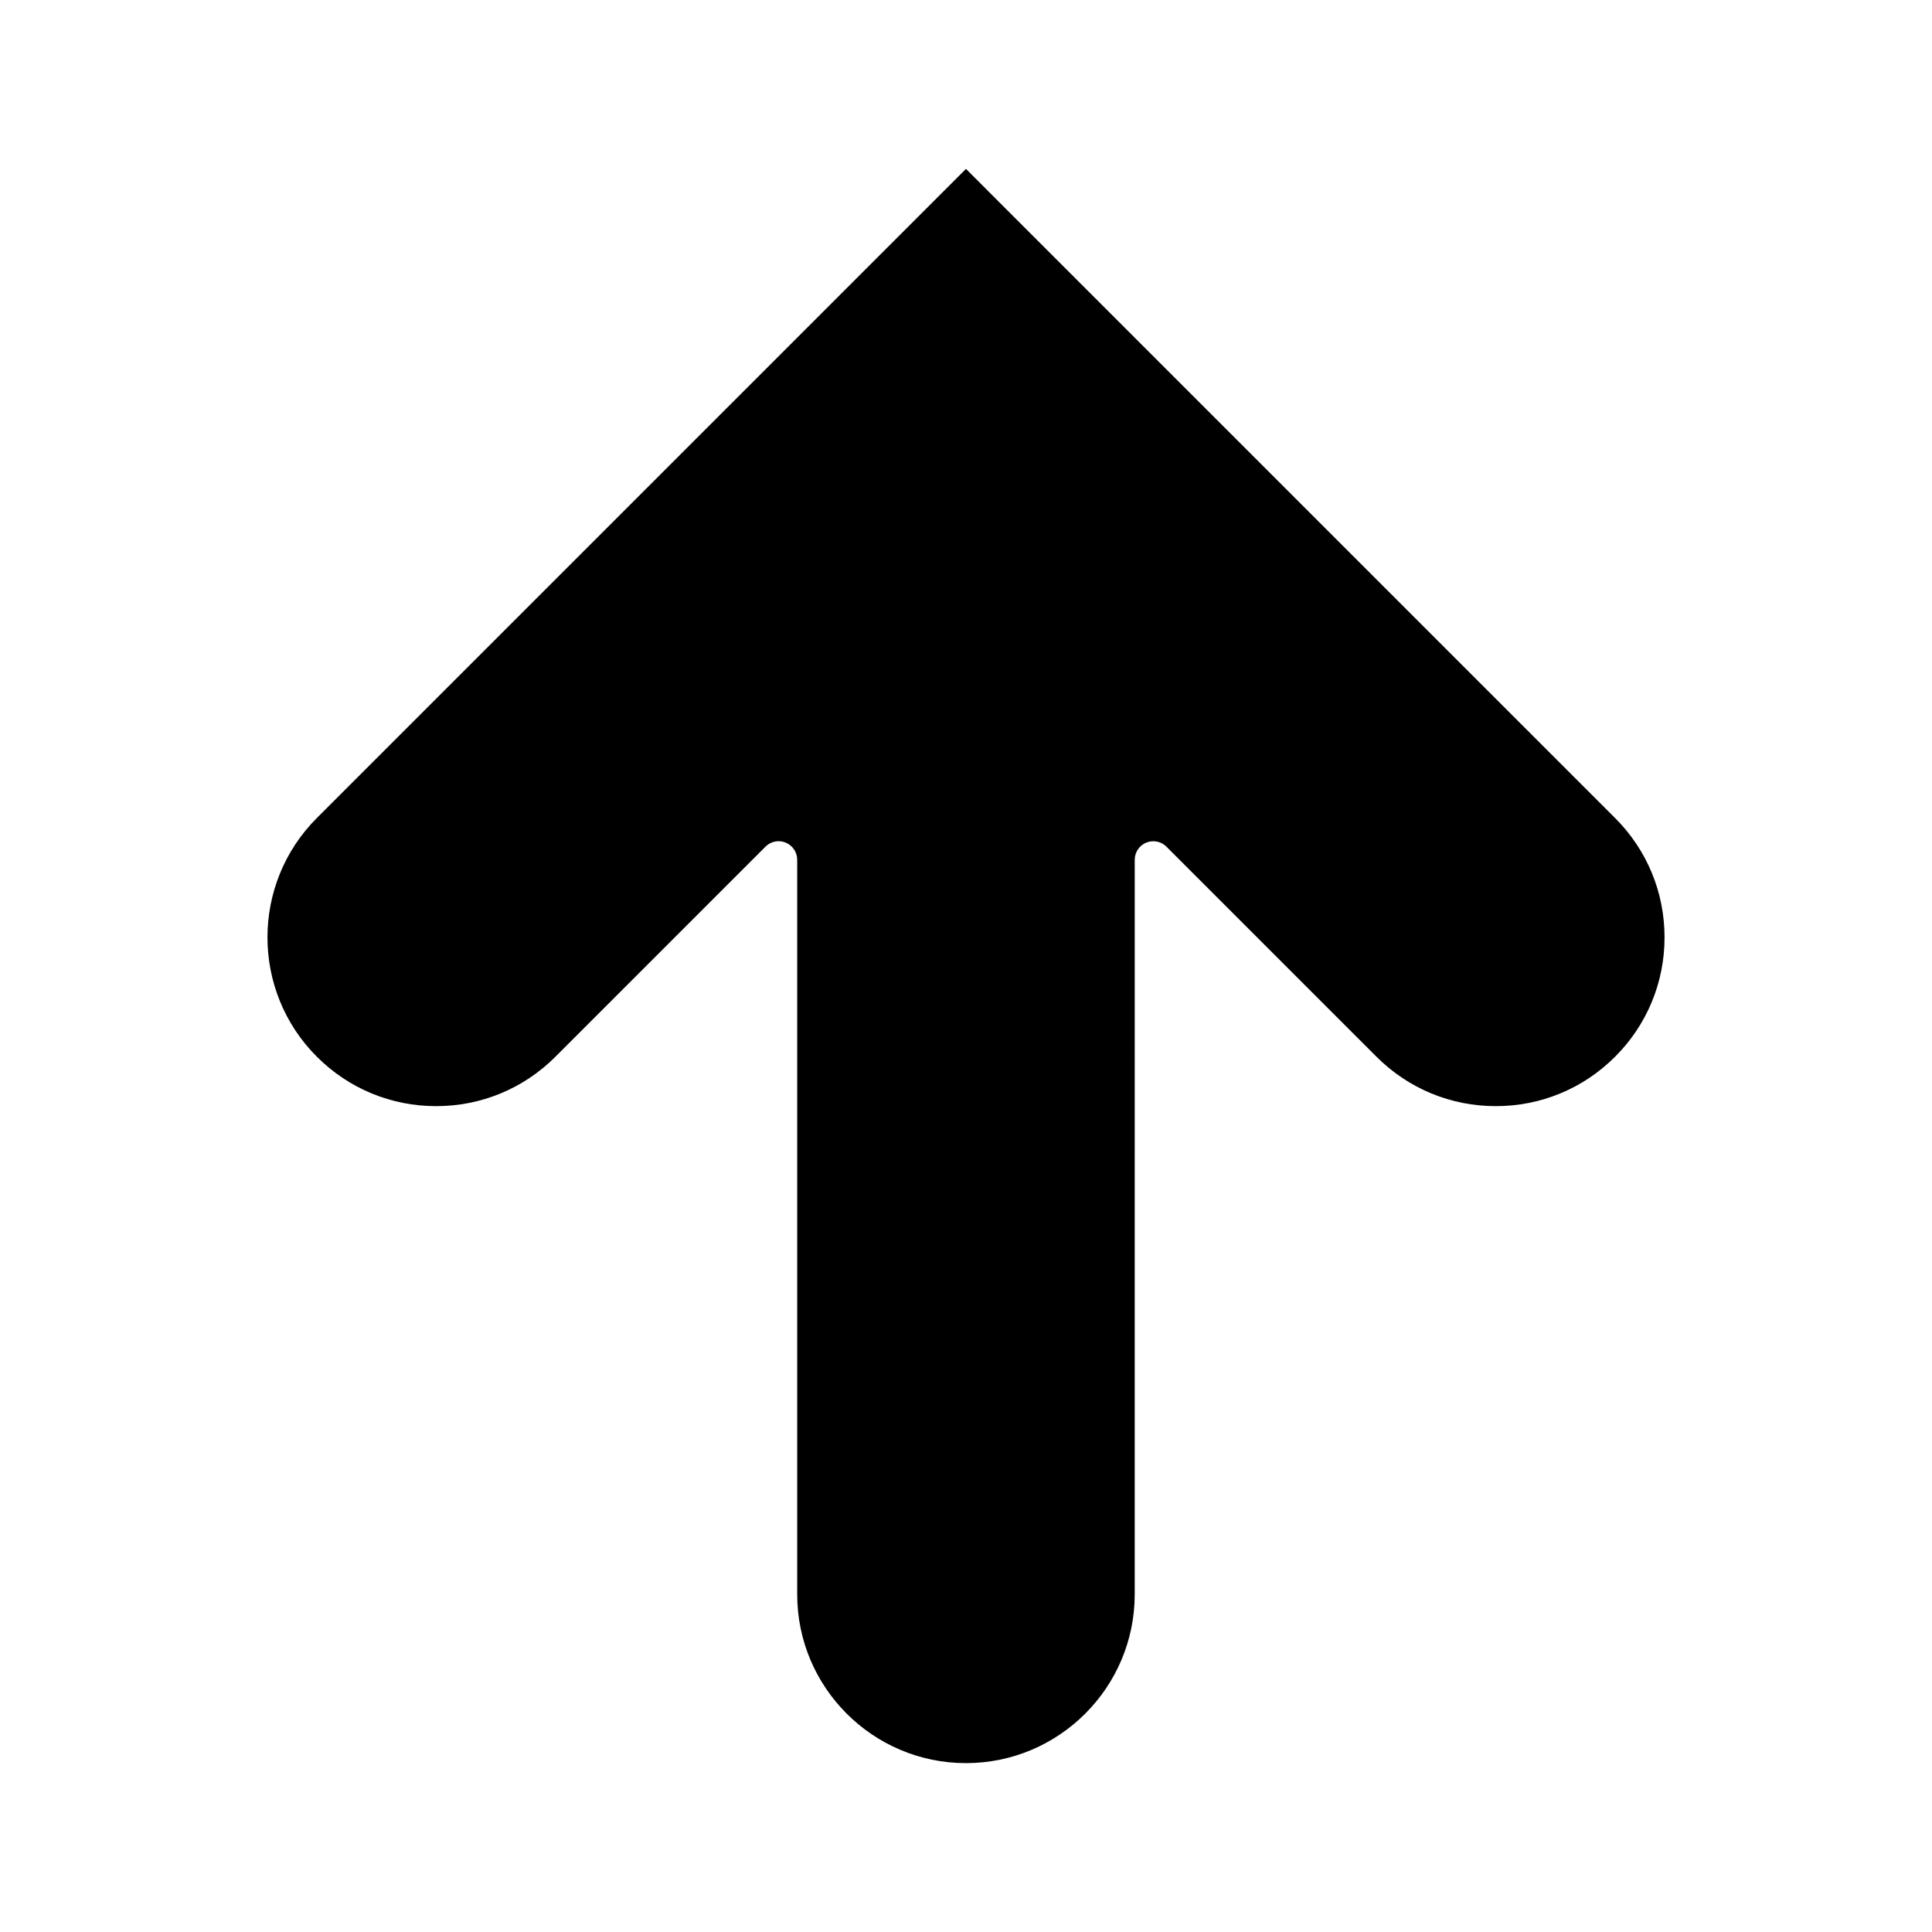 <?xml version="1.0" encoding="UTF-8"?>
<!-- Uploaded to: SVG Repo, www.svgrepo.com, Generator: SVG Repo Mixer Tools -->
<svg fill="#000000" width="800px" height="800px" version="1.1" viewBox="144 144 512 512" xmlns="http://www.w3.org/2000/svg">
 <path d="m399.99 188.76-172.03 172.03c-17.438 17.438-17.438 45.809 0 63.246 8.445 8.445 19.676 13.102 31.621 13.102s23.176-4.652 31.621-13.102l55.664-55.664c0.941-0.941 2.199-1.441 3.481-1.441 0.633 0 1.273 0.121 1.883 0.375 1.84 0.762 3.035 2.555 3.035 4.547v194.67c0 24.66 20.062 44.723 44.723 44.723s44.723-20.062 44.723-44.723l0.004-194.67c0-1.988 1.199-3.785 3.039-4.547 1.836-0.758 3.953-0.34 5.359 1.066l55.664 55.664c8.445 8.445 19.676 13.102 31.625 13.102 11.945 0 23.176-4.652 31.621-13.102 8.445-8.445 13.098-19.676 13.098-31.621 0-11.945-4.652-23.176-13.098-31.621z"/>
</svg>